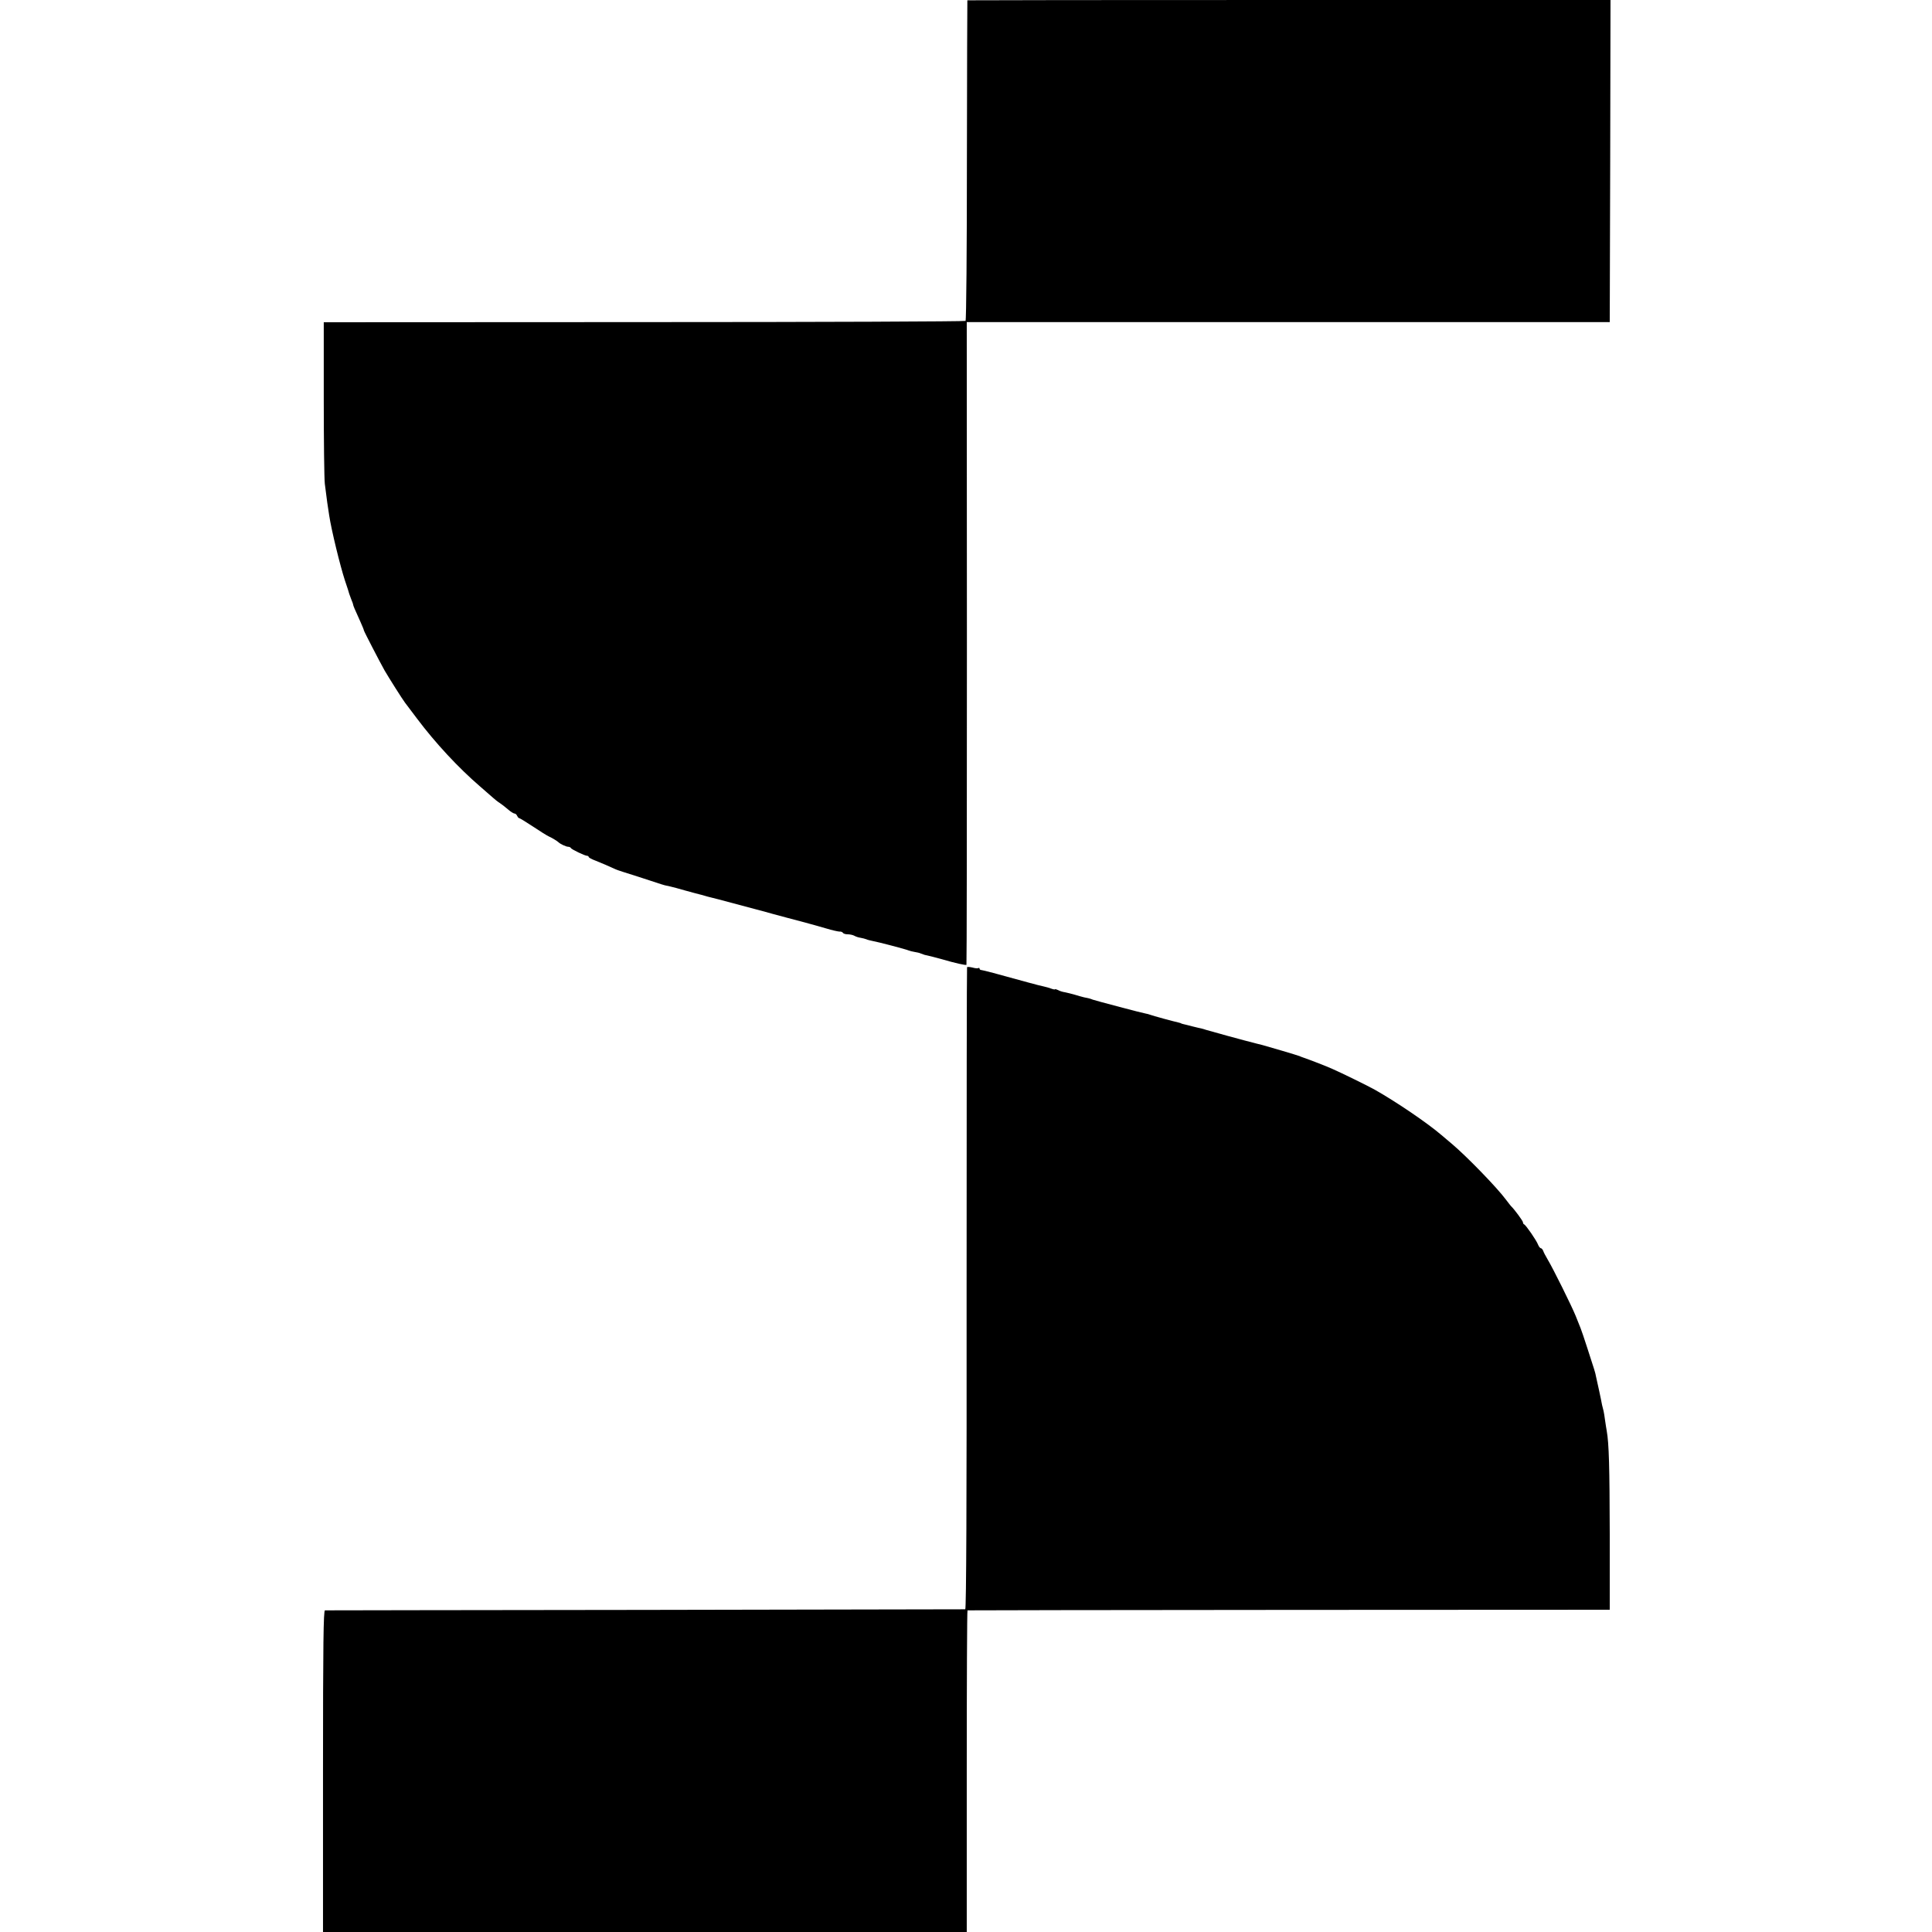 <?xml version="1.0" standalone="no"?>
<!DOCTYPE svg PUBLIC "-//W3C//DTD SVG 20010904//EN"
 "http://www.w3.org/TR/2001/REC-SVG-20010904/DTD/svg10.dtd">
<svg version="1.0" xmlns="http://www.w3.org/2000/svg"
 width="1280pt" height="1280pt" viewBox="0 0 1280 1280"
 preserveAspectRatio="xMidYMid meet">
<g transform="translate(0,1280) scale(0.1,-0.1)"
fill="#000000" stroke="none">
<path d="M6409 12798 c-1 -2 -2 -479 -3 -1060 0 -581 -4 -1060 -9 -1064 -4 -4
-962 -8 -2130 -8 l-2122 -1 0 -505 c0 -278 3 -532 7 -565 15 -119 18 -141 29
-210 15 -99 73 -335 104 -430 15 -44 28 -84 29 -90 2 -5 8 -23 14 -38 7 -16
12 -31 12 -34 0 -5 8 -25 49 -115 12 -27 22 -51 22 -55 2 -9 106 -210 137
-265 29 -50 117 -189 135 -213 4 -5 40 -53 80 -106 121 -161 273 -325 417
-449 35 -30 73 -64 86 -75 12 -11 32 -27 45 -35 12 -8 37 -27 54 -42 18 -16
38 -28 44 -28 6 0 14 -7 17 -15 4 -8 9 -15 13 -15 4 0 45 -25 92 -56 46 -31
93 -60 104 -65 22 -10 57 -31 65 -39 12 -12 51 -30 64 -30 8 0 16 -4 18 -8 3
-9 93 -52 108 -52 5 0 10 -3 10 -7 0 -5 21 -16 48 -26 42 -17 87 -36 132 -57
8 -4 76 -26 150 -49 74 -24 142 -46 150 -49 18 -6 26 -8 60 -15 14 -3 59 -15
100 -27 41 -11 83 -23 93 -25 10 -2 27 -7 37 -10 10 -3 27 -8 37 -10 10 -2 79
-20 153 -40 74 -20 142 -38 150 -40 8 -2 58 -15 110 -30 52 -14 137 -37 188
-50 51 -14 125 -34 165 -46 39 -12 80 -21 89 -21 10 1 20 -3 23 -9 4 -5 17 -9
31 -9 14 0 33 -4 43 -9 10 -6 28 -12 42 -14 13 -2 31 -7 39 -10 8 -4 26 -8 40
-11 35 -6 222 -55 240 -63 8 -3 26 -8 40 -10 14 -2 32 -6 40 -10 8 -3 20 -7
25 -9 6 -1 30 -7 55 -13 25 -7 52 -14 60 -16 88 -26 161 -42 163 -37 2 4 3
964 3 2133 l-1 2125 2130 0 2130 0 3 1067 2 1067 -2130 0 c-1171 0 -2131 -1
-2131 -2z"/>
<path d="M6407 6392 c-2 -4 -3 -962 -3 -2129 1 -1410 -2 -2124 -9 -2125 -5 0
-959 -2 -2120 -4 -1160 -1 -2116 -3 -2122 -3 -10 -1 -13 -221 -13 -1066 l0
-1065 2133 0 2132 0 0 1065 c0 586 2 1065 5 1066 3 1 961 2 2130 3 l2125 1 0
500 c-1 445 -5 601 -20 685 -3 14 -7 45 -11 70 -3 25 -8 53 -10 62 -3 10 -7
28 -10 40 -2 13 -11 55 -19 93 -9 39 -18 81 -21 95 -5 28 -9 39 -58 190 -19
58 -38 116 -44 130 -6 14 -20 50 -32 80 -25 63 -150 315 -186 375 -13 22 -27
48 -30 58 -4 9 -10 17 -15 17 -5 0 -14 11 -19 24 -10 27 -80 129 -92 134 -5 2
-8 8 -8 14 0 9 -59 89 -80 108 -3 3 -18 23 -35 45 -59 79 -257 283 -354 365
-29 25 -61 52 -71 60 -93 80 -301 221 -441 300 -40 23 -228 115 -279 137 -44
20 -148 60 -200 78 -3 1 -12 4 -20 8 -18 7 -201 61 -245 73 -16 4 -34 8 -40
10 -77 19 -324 87 -335 91 -8 3 -22 7 -30 9 -8 1 -35 8 -60 14 -25 7 -52 13
-60 15 -8 2 -15 4 -15 5 0 1 -7 3 -15 5 -32 7 -176 46 -190 52 -8 3 -22 7 -30
8 -17 2 -327 84 -350 92 -17 7 -25 9 -60 16 -14 3 -41 11 -60 17 -19 5 -48 13
-64 16 -16 2 -37 9 -47 15 -11 5 -19 7 -19 5 0 -3 -11 -1 -25 4 -14 5 -36 12
-48 14 -12 2 -58 14 -102 26 -220 61 -301 82 -312 83 -7 0 -13 4 -13 9 0 5 -4
7 -9 4 -4 -3 -22 -1 -39 4 -18 4 -33 5 -35 2z"/>
</g>
</svg>
